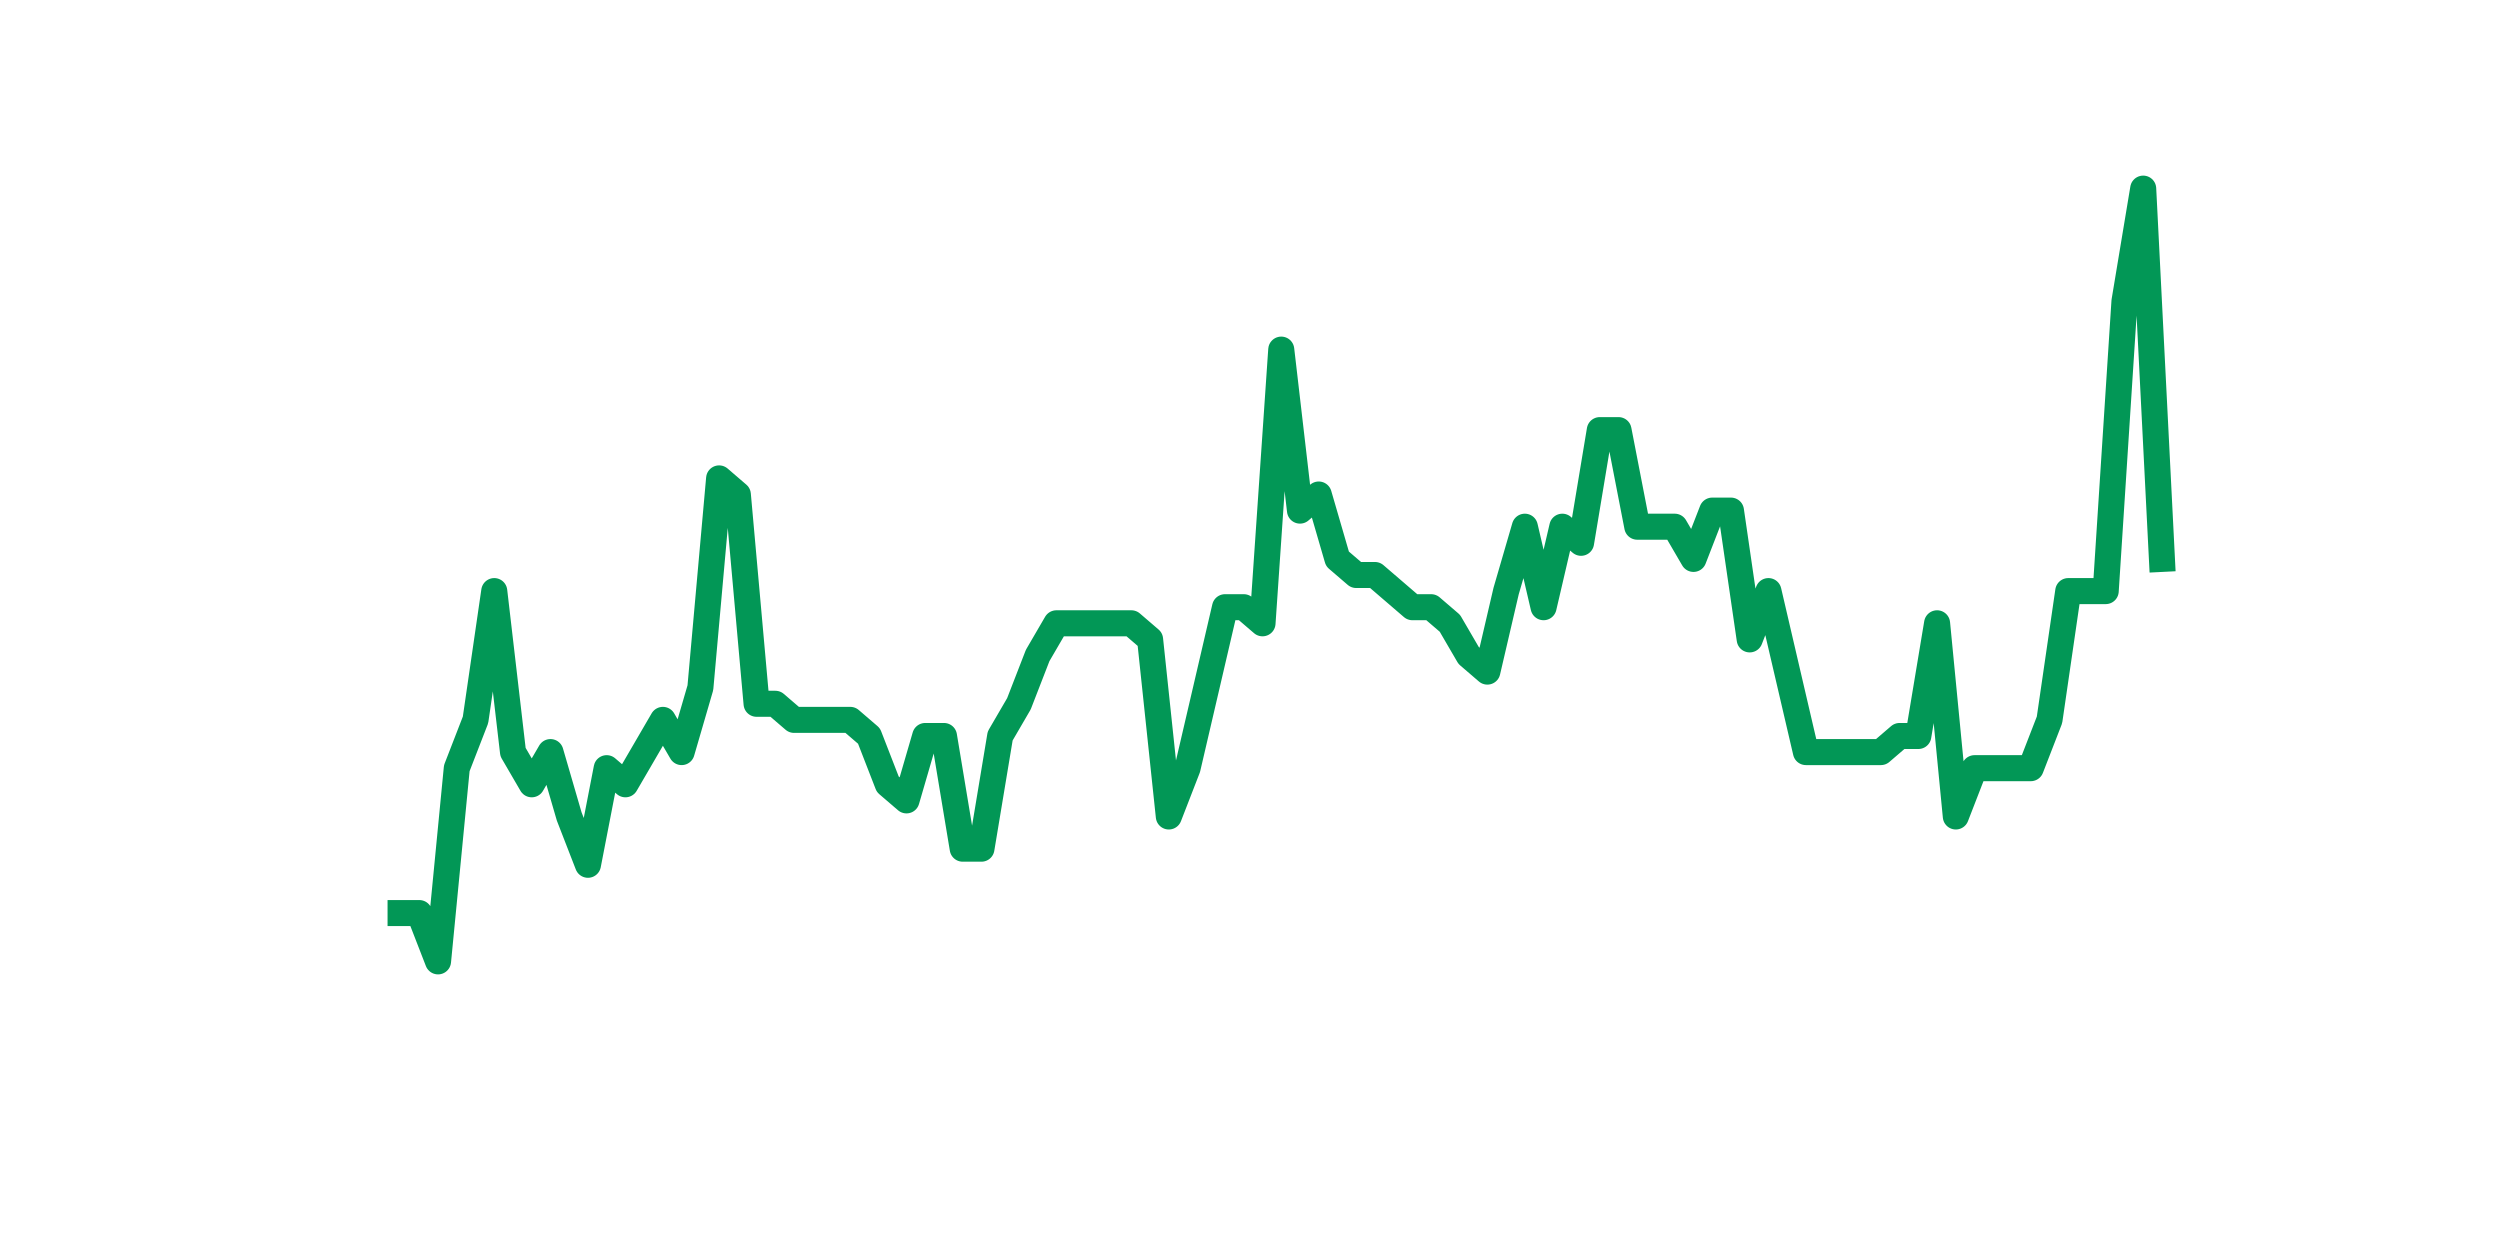 <?xml version="1.0" encoding="utf-8" standalone="no"?>
<!DOCTYPE svg PUBLIC "-//W3C//DTD SVG 1.1//EN"
  "http://www.w3.org/Graphics/SVG/1.1/DTD/svg11.dtd">
<svg xmlns:xlink="http://www.w3.org/1999/xlink" width="144pt" height="72pt" viewBox="0 0 144 72" xmlns="http://www.w3.org/2000/svg" version="1.1">
 <defs>
  <style type="text/css">*{stroke-linejoin: round; stroke-linecap: butt}</style>
 </defs>
 <g id="figure_1">
  <g id="patch_1">
   <path d="M 0 72 
L 144 72 
L 144 0 
L 0 0 
z
" style="fill: #ffffff"/>
  </g>
  <g id="axes_1">
   <g id="line2d_1">
    <path d="M 23.073 52.593 
L 24.152 52.593 
L 25.231 55.375 
L 26.311 44.247 
L 27.39 41.465 
L 28.469 34.047 
L 29.549 43.32 
L 30.628 45.175 
L 31.707 43.32 
L 32.786 47.029 
L 33.866 49.811 
L 34.945 44.247 
L 36.024 45.175 
L 37.104 43.32 
L 38.183 41.465 
L 39.262 43.32 
L 40.342 39.611 
L 41.421 27.556 
L 42.5 28.484 
L 43.579 40.538 
L 44.659 40.538 
L 45.738 41.465 
L 46.817 41.465 
L 47.897 41.465 
L 48.976 41.465 
L 50.055 42.393 
L 51.135 45.175 
L 52.214 46.102 
L 53.293 42.393 
L 54.373 42.393 
L 55.452 48.884 
L 56.531 48.884 
L 57.61 42.393 
L 58.69 40.538 
L 59.769 37.756 
L 60.848 35.902 
L 61.928 35.902 
L 63.007 35.902 
L 64.086 35.902 
L 65.166 35.902 
L 66.245 36.829 
L 67.324 47.029 
L 68.403 44.247 
L 69.483 39.611 
L 70.562 34.975 
L 71.641 34.975 
L 72.721 35.902 
L 73.8 20.138 
L 74.879 29.411 
L 75.959 28.484 
L 77.038 32.193 
L 78.117 33.12 
L 79.197 33.12 
L 80.276 34.047 
L 81.355 34.975 
L 82.434 34.975 
L 83.514 35.902 
L 84.593 37.756 
L 85.672 38.684 
L 86.752 34.047 
L 87.831 30.338 
L 88.91 34.975 
L 89.99 30.338 
L 91.069 31.265 
L 92.148 24.775 
L 93.227 24.775 
L 94.307 30.338 
L 95.386 30.338 
L 96.465 30.338 
L 97.545 32.193 
L 98.624 29.411 
L 99.703 29.411 
L 100.783 36.829 
L 101.862 34.047 
L 102.941 38.684 
L 104.021 43.32 
L 105.1 43.32 
L 106.179 43.32 
L 107.258 43.32 
L 108.338 43.32 
L 109.417 42.393 
L 110.496 42.393 
L 111.576 35.902 
L 112.655 47.029 
L 113.734 44.247 
L 114.814 44.247 
L 115.893 44.247 
L 116.972 44.247 
L 118.051 41.465 
L 119.131 34.047 
L 120.21 34.047 
L 121.289 34.047 
L 122.369 17.356 
L 123.448 10.865 
L 124.527 32.193 
" clip-path="url(#p6bb5f7e231)" style="fill: none; stroke: #029756; stroke-width: 1.5; stroke-linecap: square"/>
   </g>
  </g>
 </g>
 <defs>
  <clipPath id="p6bb5f7e231">
   <rect x="18" y="8.64" width="111.6" height="48.96"/>
  </clipPath>
 </defs>
</svg>
